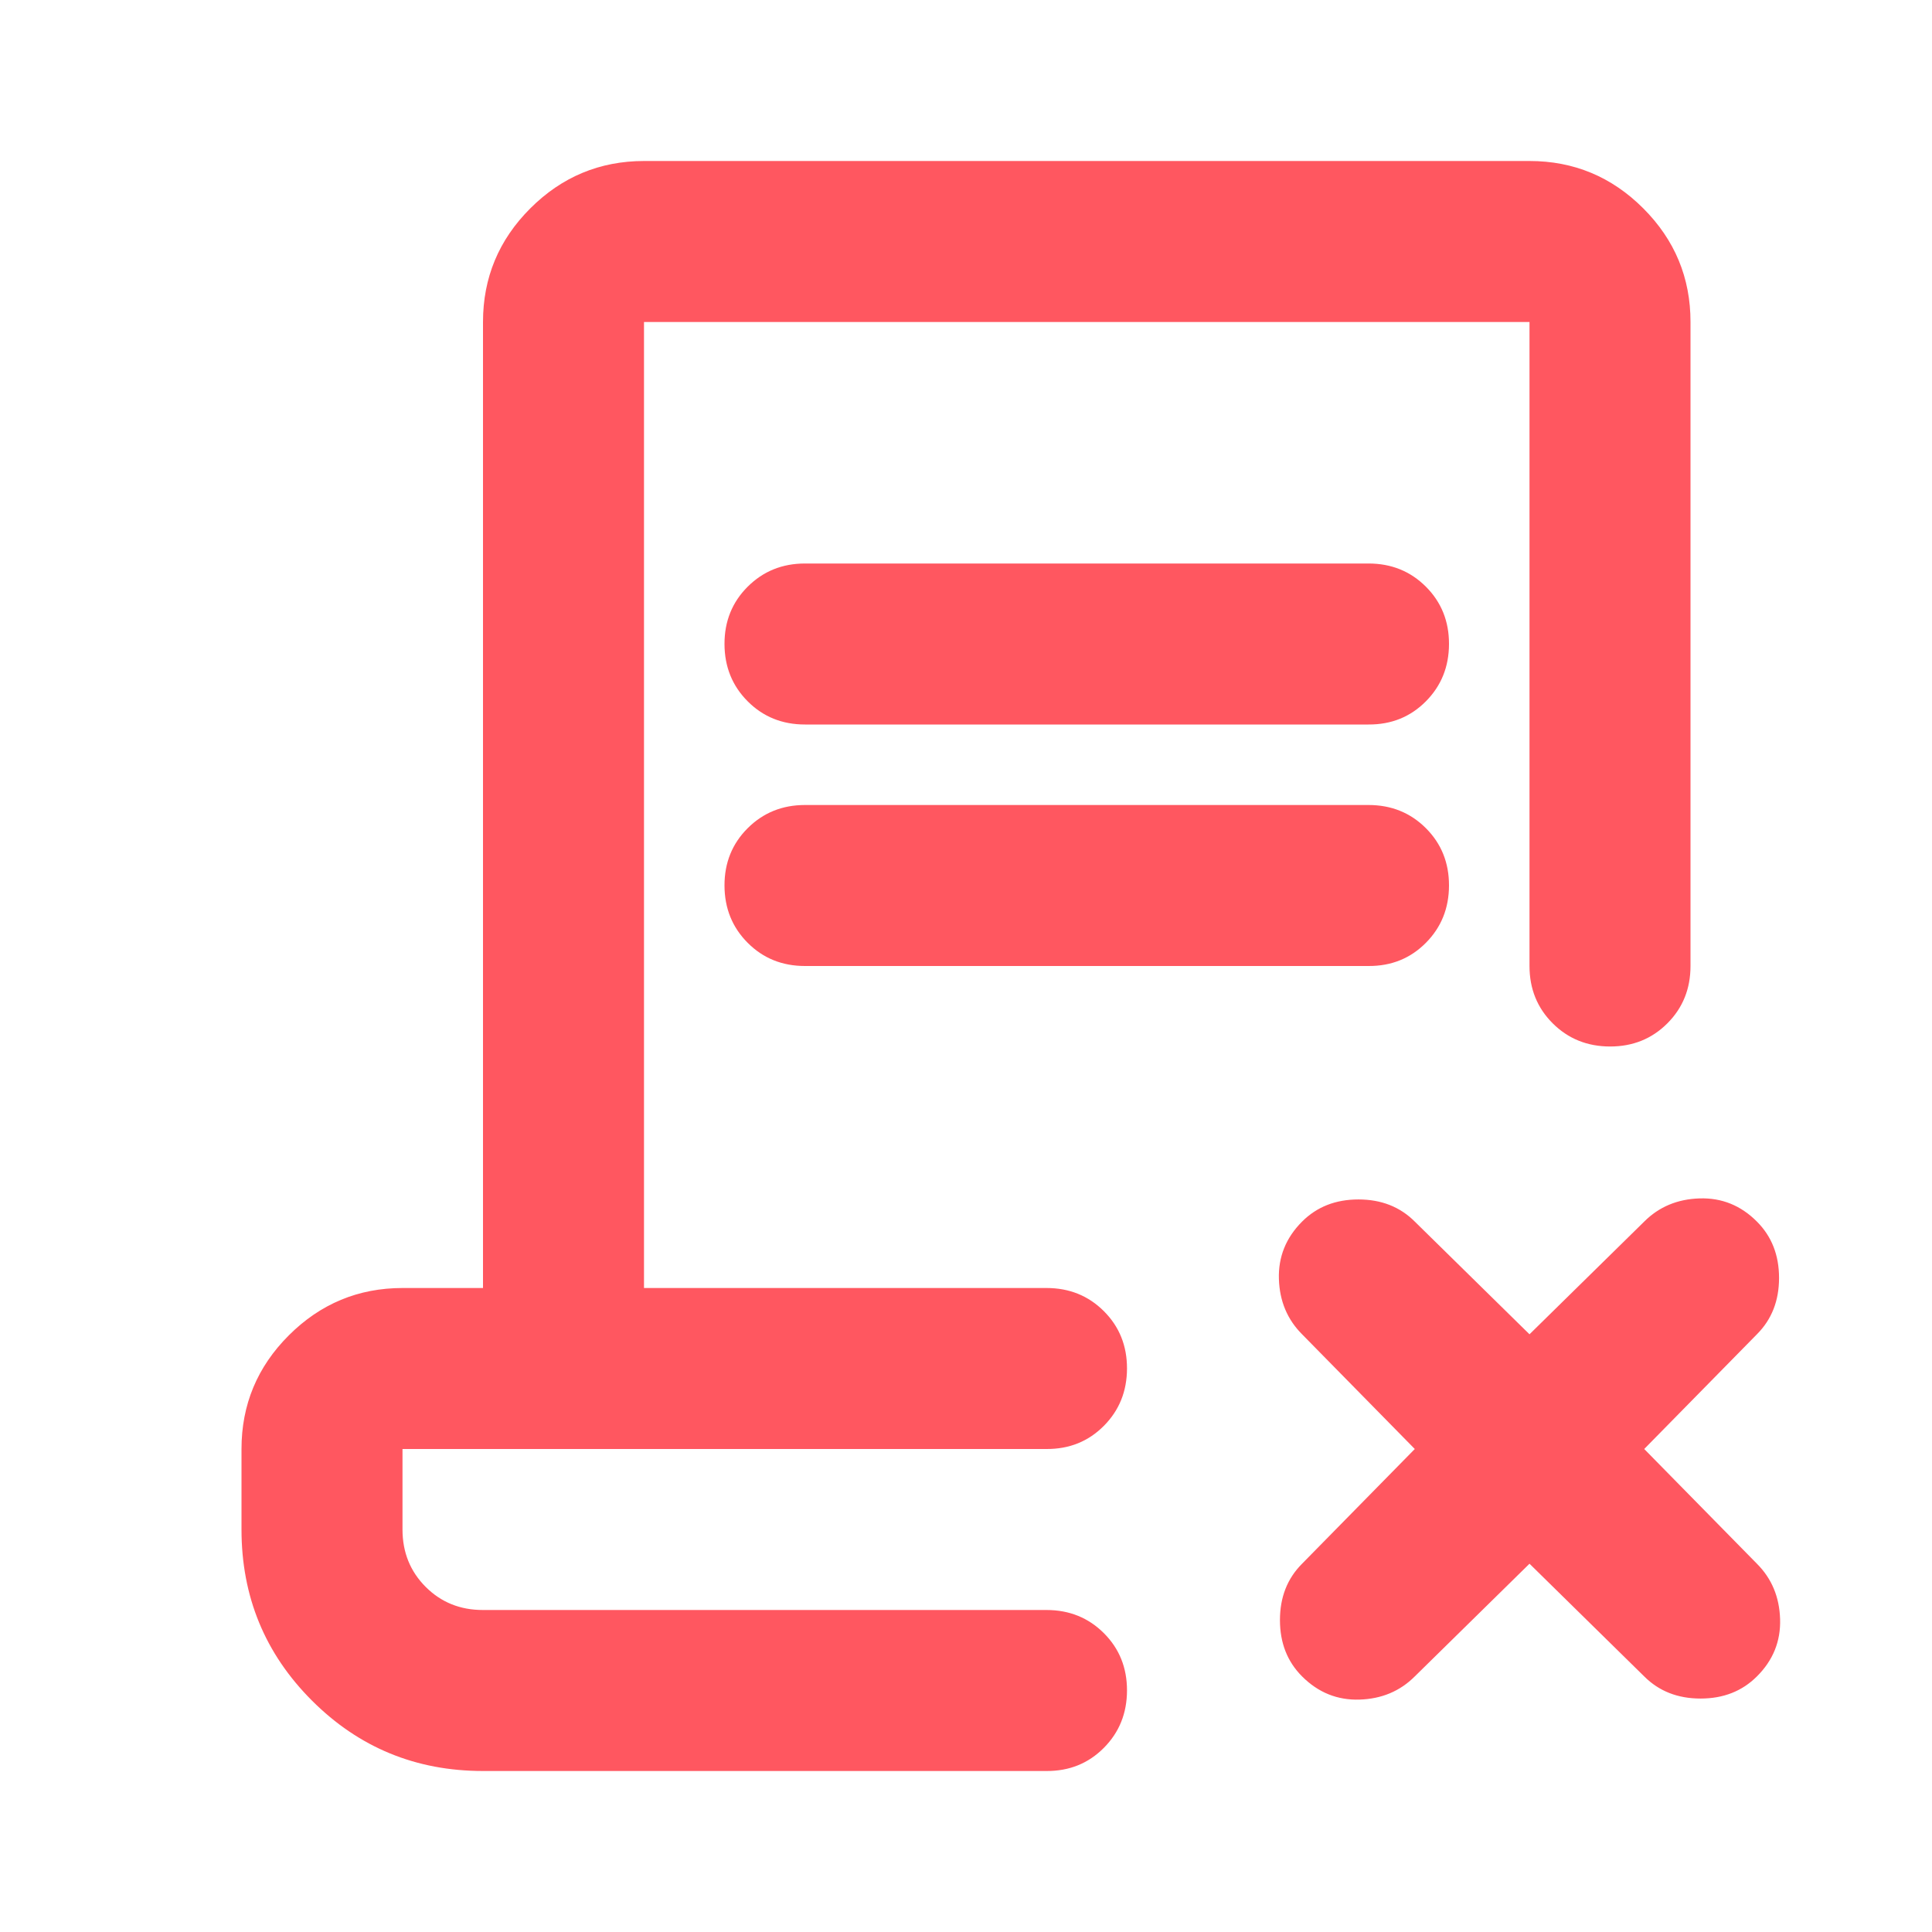 <svg xmlns="http://www.w3.org/2000/svg" width="48" height="48" viewBox="0 0 48 48" fill="none"><path d="M38 38.85L35.15 41.65C34.783 42.017 34.325 42.209 33.776 42.226C33.227 42.243 32.751 42.051 32.35 41.65C31.983 41.283 31.8 40.817 31.8 40.25C31.8 39.683 31.983 39.217 32.35 38.85L35.15 36L32.35 33.15C31.983 32.783 31.791 32.325 31.774 31.776C31.757 31.227 31.949 30.751 32.35 30.35C32.717 29.983 33.183 29.8 33.75 29.8C34.317 29.8 34.783 29.983 35.15 30.35L38 33.15L40.85 30.35C41.217 29.983 41.675 29.791 42.226 29.774C42.777 29.757 43.251 29.949 43.65 30.35C44.017 30.717 44.2 31.183 44.2 31.75C44.2 32.317 44.017 32.783 43.65 33.15L40.85 36L43.65 38.85C44.017 39.217 44.209 39.675 44.226 40.226C44.243 40.777 44.051 41.251 43.65 41.65C43.283 42.017 42.817 42.2 42.25 42.2C41.683 42.2 41.217 42.017 40.85 41.65L38 38.85ZM12 44C10.333 44 8.917 43.417 7.75 42.25C6.583 41.083 6 39.667 6 38V36C6 34.9 6.392 33.959 7.176 33.176C7.96 32.393 8.901 32.001 10 32H12V8C12 6.9 12.392 5.959 13.176 5.176C13.96 4.393 14.901 4.001 16 4H38C39.1 4 40.042 4.392 40.826 5.176C41.61 5.96 42.001 6.901 42 8V24C42 24.567 41.808 25.042 41.424 25.426C41.04 25.81 40.565 26.001 40 26C39.435 25.999 38.96 25.807 38.576 25.424C38.192 25.041 38 24.567 38 24V8H16V32H26C26.567 32 27.042 32.192 27.426 32.576C27.81 32.96 28.001 33.435 28 34C27.999 34.565 27.807 35.041 27.424 35.426C27.041 35.811 26.567 36.003 26 36H10V38C10 38.567 10.192 39.042 10.576 39.426C10.96 39.81 11.435 40.001 12 40H26C26.567 40 27.042 40.192 27.426 40.576C27.81 40.96 28.001 41.435 28 42C27.999 42.565 27.807 43.041 27.424 43.426C27.041 43.811 26.567 44.003 26 44H12ZM20 18C19.433 18 18.959 17.808 18.576 17.424C18.193 17.04 18.001 16.565 18 16C17.999 15.435 18.191 14.96 18.576 14.576C18.961 14.192 19.436 14 20 14H34C34.567 14 35.042 14.192 35.426 14.576C35.81 14.96 36.001 15.435 36 16C35.999 16.565 35.807 17.041 35.424 17.426C35.041 17.811 34.567 18.003 34 18H20ZM20 24C19.433 24 18.959 23.808 18.576 23.424C18.193 23.04 18.001 22.565 18 22C17.999 21.435 18.191 20.96 18.576 20.576C18.961 20.192 19.436 20 20 20H34C34.567 20 35.042 20.192 35.426 20.576C35.81 20.96 36.001 21.435 36 22C35.999 22.565 35.807 23.041 35.424 23.426C35.041 23.811 34.567 24.003 34 24H20Z" fill="#FF5760"></path></svg>